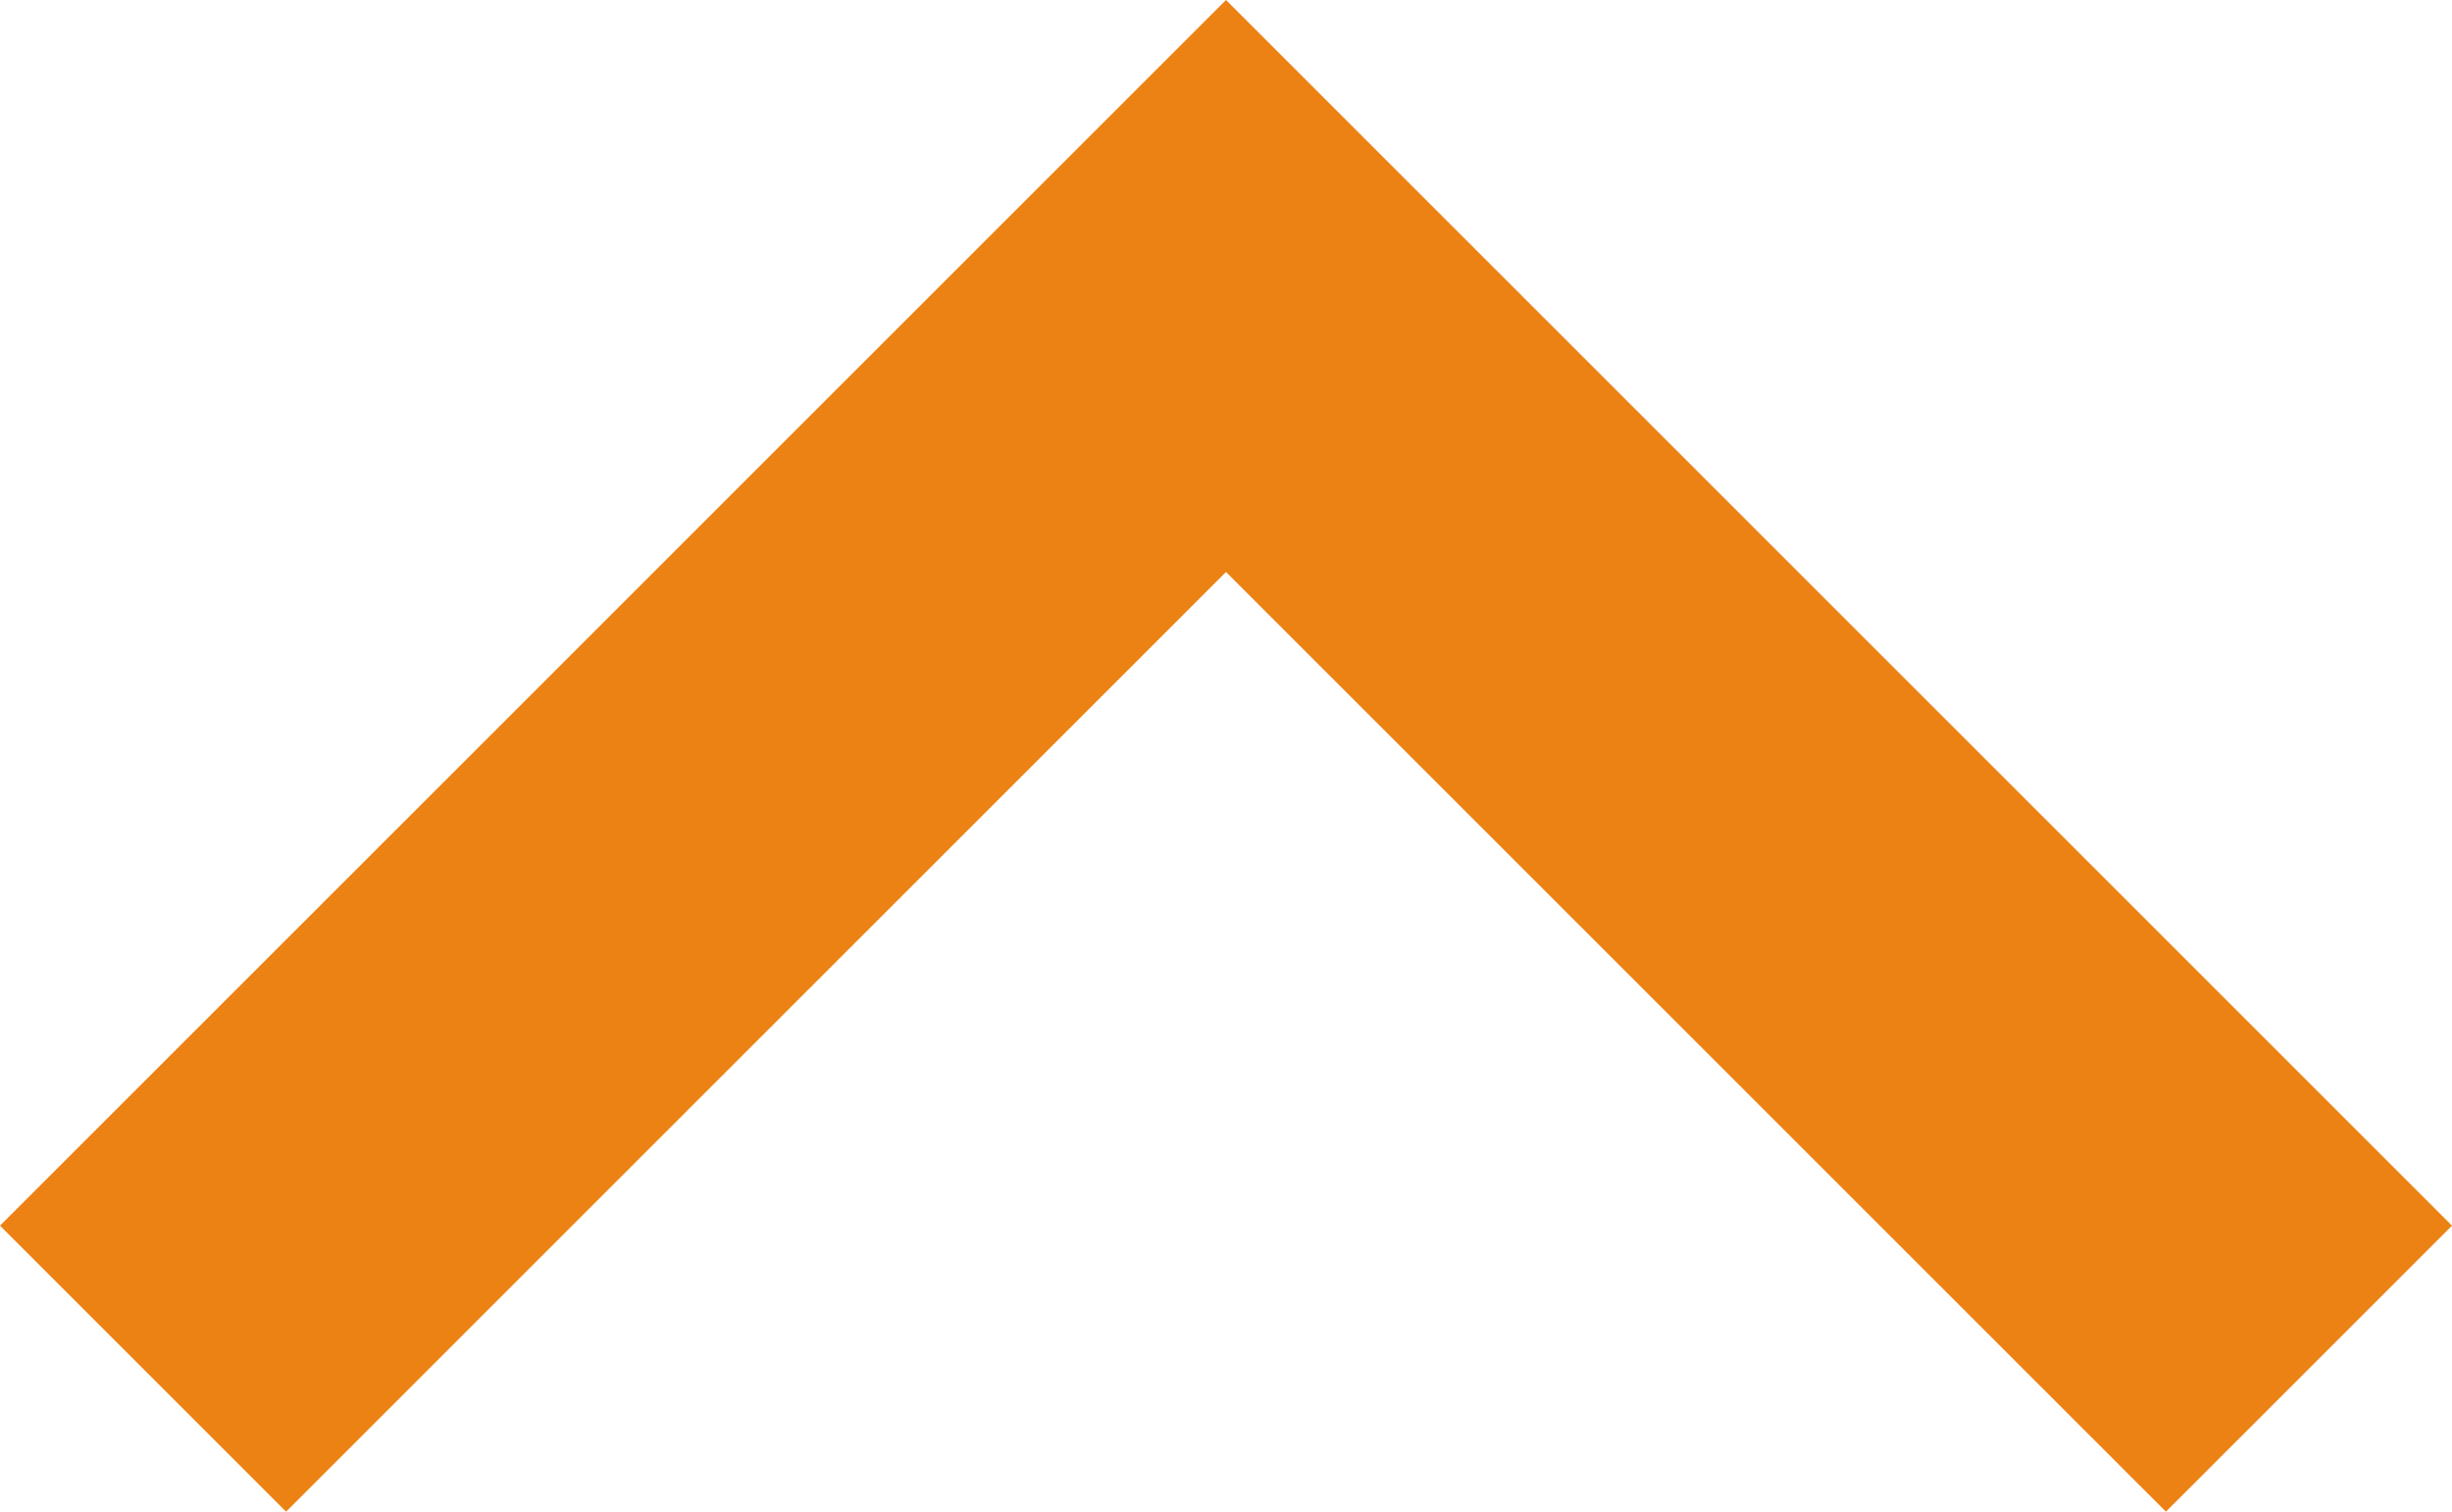 <?xml version="1.0" encoding="utf-8"?>
<!-- Generator: Adobe Illustrator 20.0.0, SVG Export Plug-In . SVG Version: 6.00 Build 0)  -->
<svg version="1.1" id="Layer_1" xmlns="http://www.w3.org/2000/svg" xmlns:xlink="http://www.w3.org/1999/xlink" x="0px" y="0px"
	 viewBox="0 0 18 11.1" style="enable-background:new 0 0 18 11.1;" xml:space="preserve">
<style type="text/css">
	.st0{fill:#EC8214;}
</style>
<path class="st0" d="M2.1,11.1L9,4.2l6.9,6.9L18,9L9,0L0,9L2.1,11.1z"/>
</svg>
